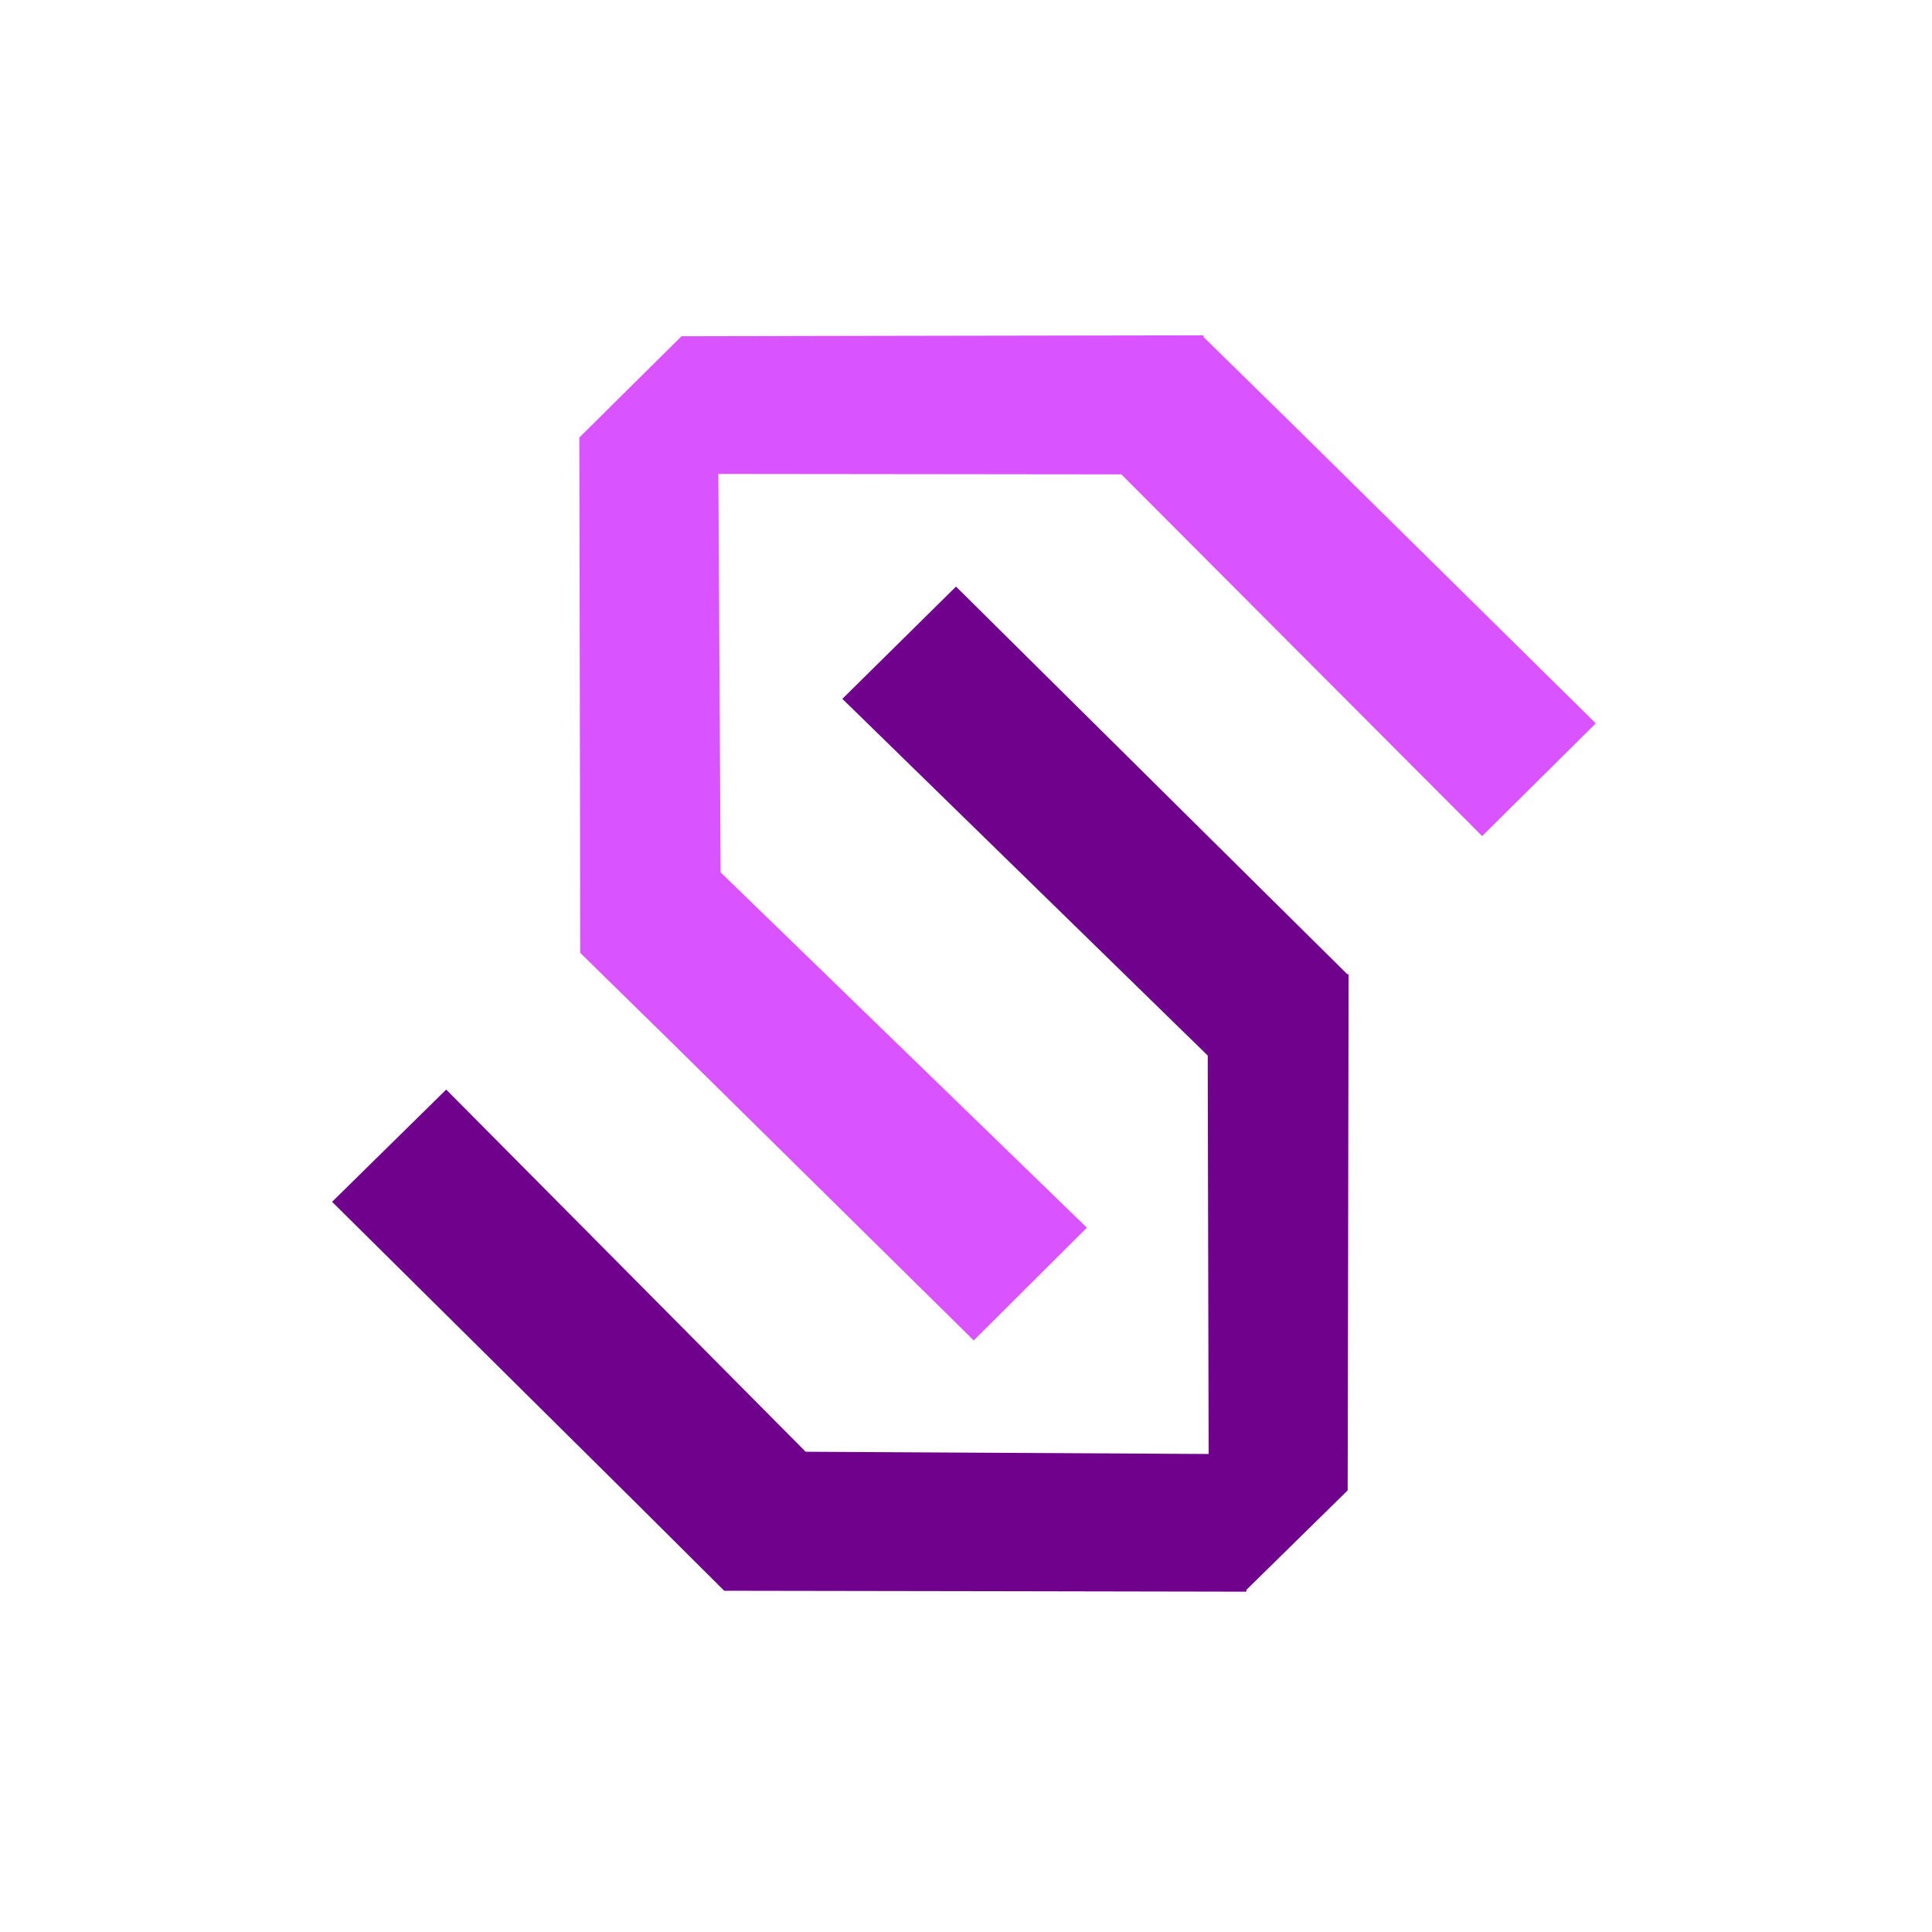 <!--?xml version="1.0" encoding="utf-8"?--><!-- Generator: Adobe Illustrator 28.0.0, SVG Export Plug-In . SVG Version: 6.00 Build 0)  --><svg version="1.1" id="Logo_symbole_00000168082381852494724900000005735490751898108089_" xmlns="http://www.w3.org/2000/svg" xmlns:xlink="http://www.w3.org/1999/xlink" x="0px" y="0px" viewBox="0 0 425.2 425.2" style="enable-background:new 0 0 425.2 425.2;" xml:space="preserve">
<style type="text/css">
	.st0{fill:#6F018D;stroke:#6F018D;stroke-miterlimit:10;}
	.st1{fill:#D954FE;stroke:#D954FE;stroke-miterlimit:10;}
</style>
<polygon class="st0" points="296.2,214.9 296.2,214.8 276.2,195 210.4,129.8 186.1,153.8 266.3,232.1 266.5,320.5 177.1,320 
	98.2,240.5 73.8,264.5 139.6,329.7 159.6,349.6 159.6,349.6 159.7,349.6 220.7,349.7 273.8,349.8 273.8,349.7 273.8,349.7 
	296.1,327.8 296.1,327.8 296.1,327.7 296.2,275.3 296.3,214.9 "></polygon>
<polygon class="st1" points="264.4,74.4 264.4,74.4 284.5,94.1 350.5,159.2 326.2,183.3 247,103.9 157.6,103.8 158.1,192.2 
	238.5,270.2 214.3,294.3 148.3,229.2 128.2,209.5 128.2,209.4 128.2,209.4 128.1,149 128,96.6 128,96.5 128,96.5 139.1,85.5 
	150.2,74.5 150.3,74.5 150.3,74.5 203.3,74.4 264.4,74.3 "></polygon>
</svg>
